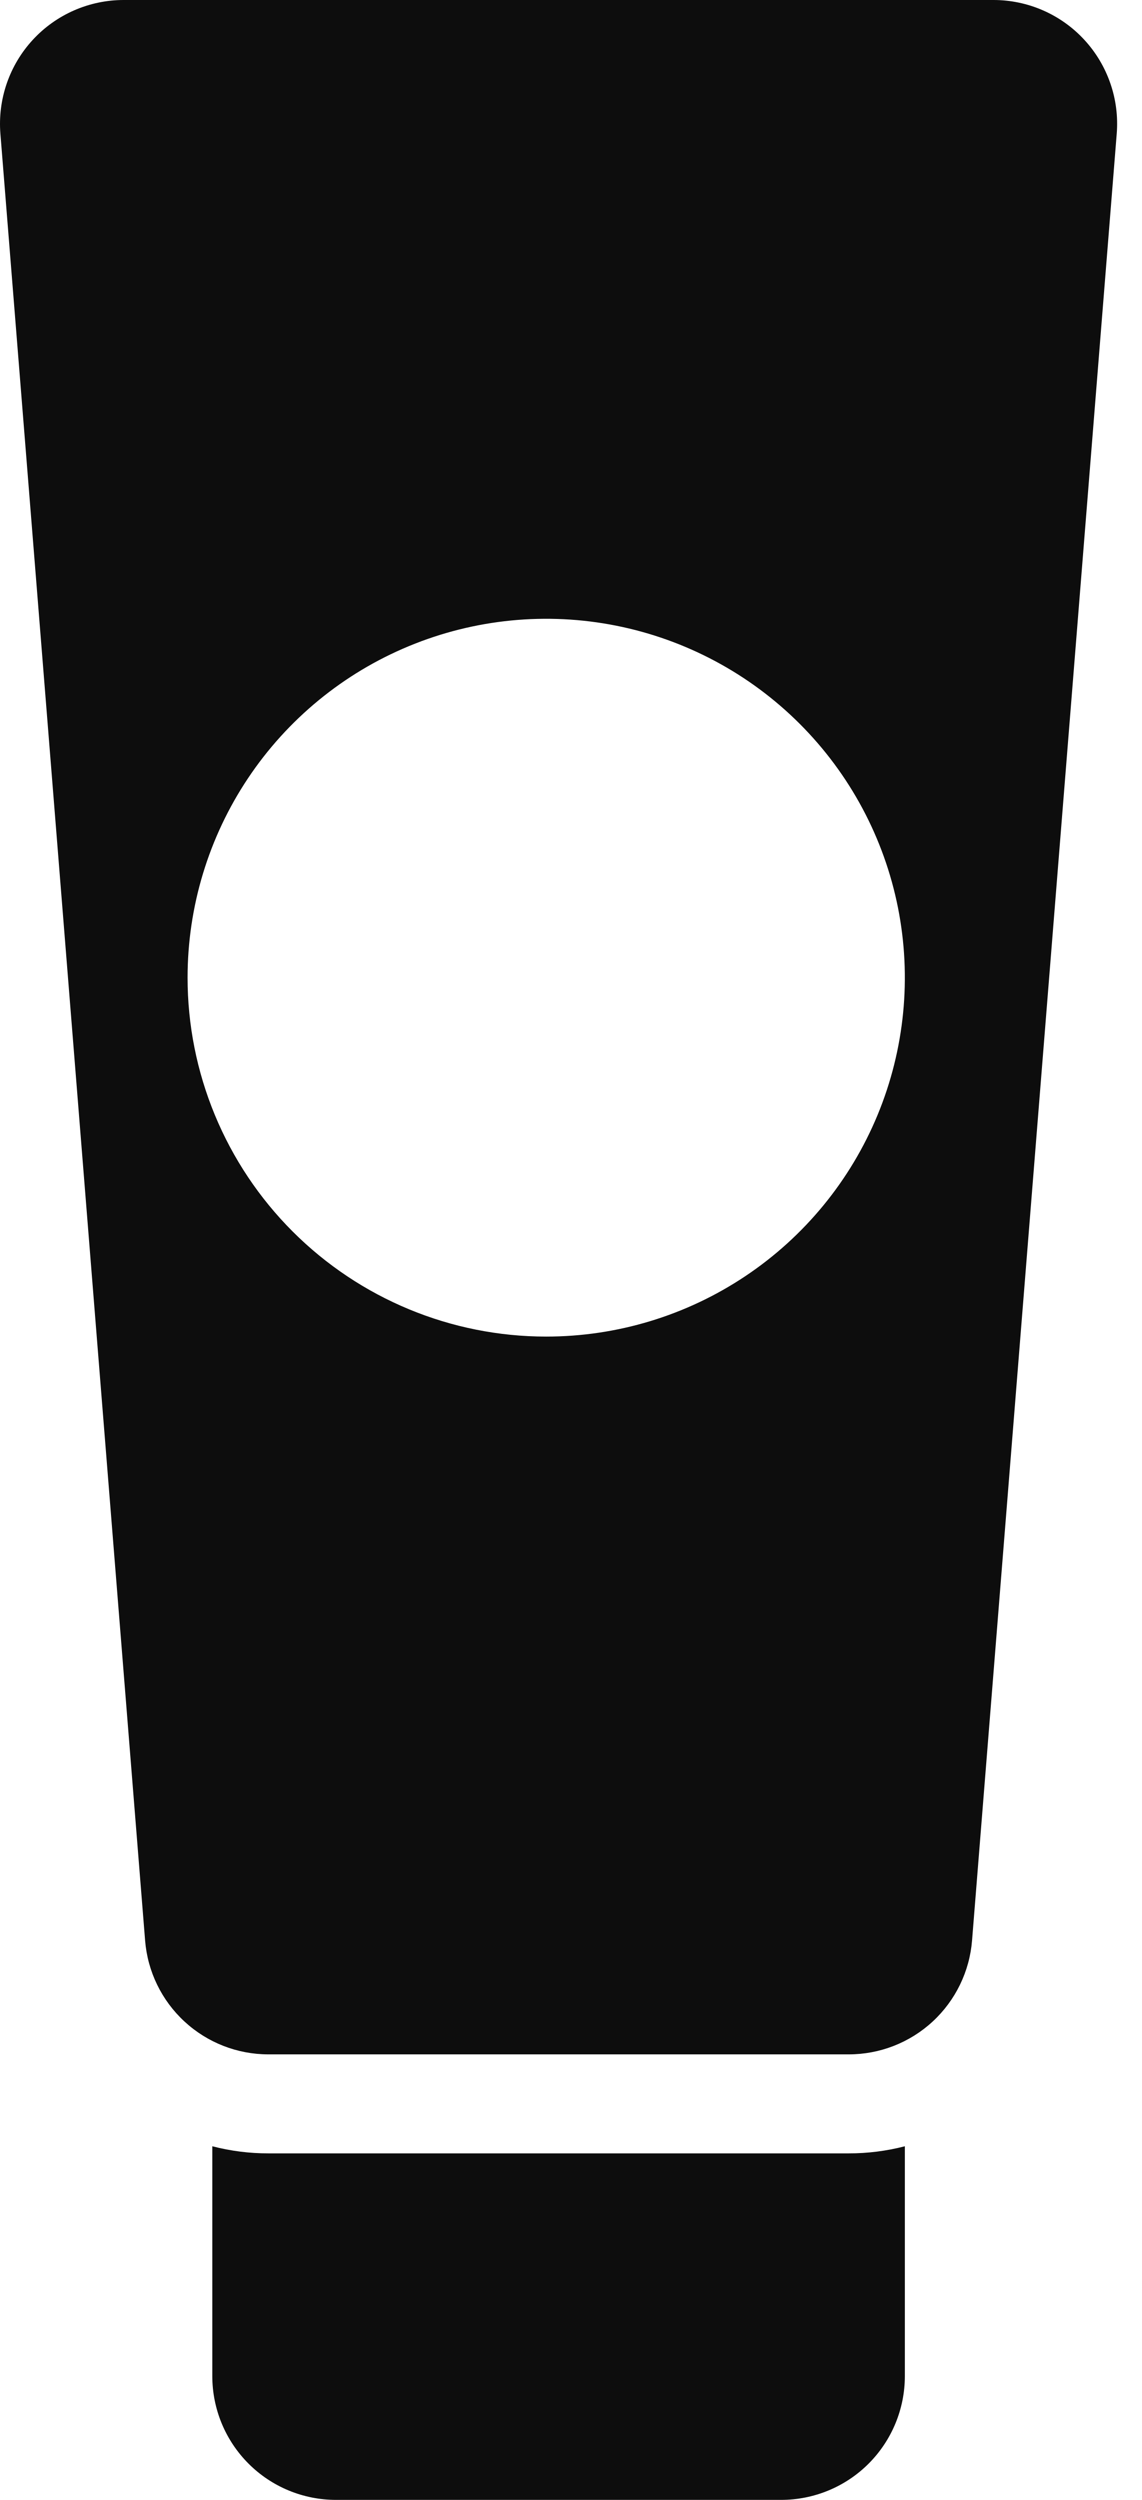 <svg width="32" height="70" viewBox="0 0 32 70" fill="none" xmlns="http://www.w3.org/2000/svg">
<path fill-rule="evenodd" clip-rule="evenodd" d="M27.838 0C28.316 -2.45744e-06 28.79 0.099 29.228 0.291C29.666 0.483 30.06 0.763 30.384 1.115C30.709 1.467 30.957 1.882 31.113 2.334C31.27 2.786 31.33 3.266 31.292 3.743L27.238 54.337C27.168 55.205 26.774 56.015 26.134 56.606C25.494 57.197 24.654 57.525 23.783 57.525H7.52C6.649 57.525 5.81 57.197 5.17 56.606C4.529 56.015 4.135 55.205 4.066 54.337L0.011 3.743C-0.027 3.266 0.034 2.786 0.19 2.334C0.346 1.882 0.594 1.467 0.919 1.115C1.243 0.763 1.637 0.483 2.075 0.291C2.514 0.099 2.987 -2.45744e-06 3.465 0H27.838ZM15.305 37.426C17.293 37.426 19.236 36.836 20.888 35.732C22.541 34.628 23.829 33.058 24.59 31.222C25.35 29.386 25.549 27.365 25.162 25.416C24.774 23.466 23.817 21.676 22.411 20.27C21.006 18.865 19.215 17.908 17.266 17.52C15.316 17.132 13.296 17.331 11.459 18.092C9.623 18.852 8.053 20.14 6.949 21.793C5.845 23.446 5.256 25.389 5.256 27.376C5.256 28.696 5.516 30.003 6.021 31.222C6.526 32.441 7.266 33.549 8.199 34.482C10.084 36.367 12.64 37.426 15.305 37.426Z" fill="#0D0D0D"/>
<path d="M5.949 60.098V66.535C5.949 67.454 6.314 68.335 6.964 68.985C7.613 69.635 8.495 70 9.414 70H21.889C22.808 70 23.69 69.635 24.34 68.985C24.989 68.335 25.355 67.454 25.355 66.535V60.098C24.841 60.231 24.313 60.298 23.783 60.297H7.52C6.99 60.298 6.462 60.231 5.949 60.098Z" fill="#0D0D0D"/>
</svg>
